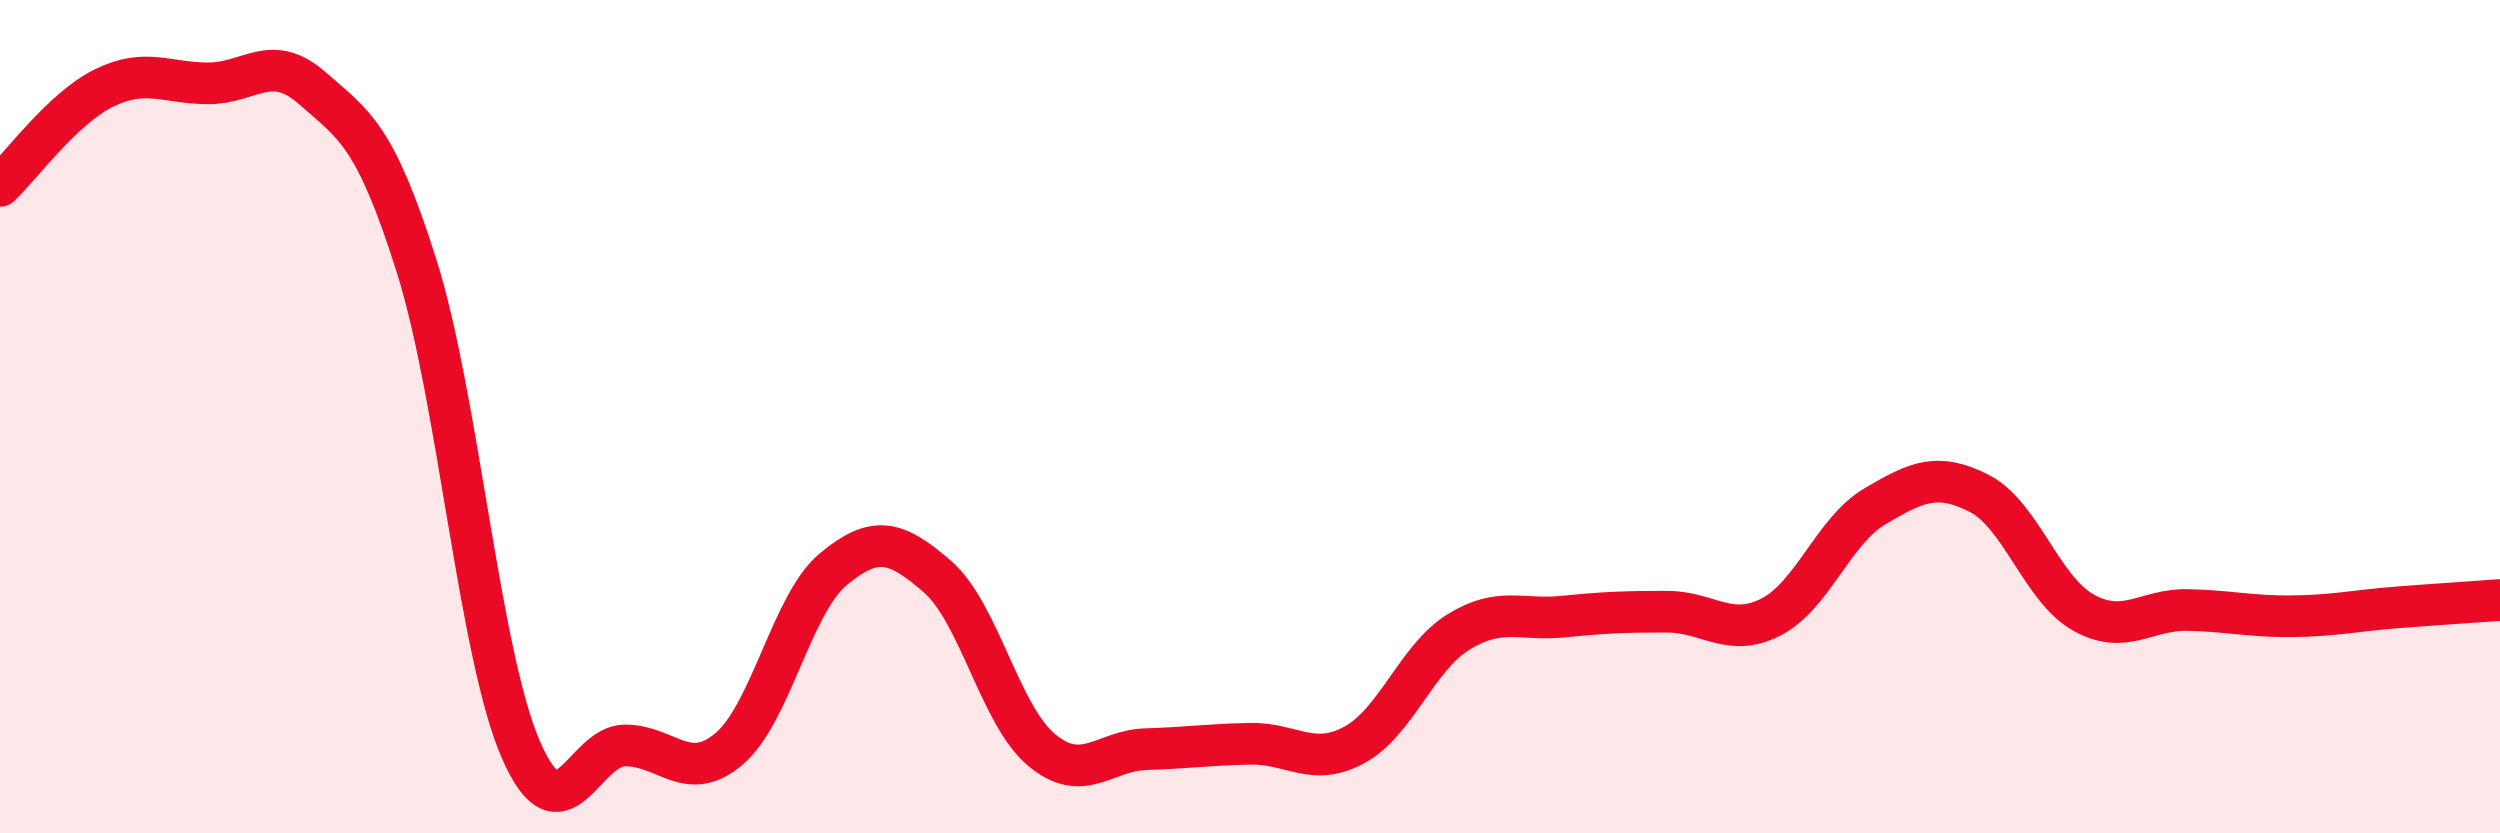 
    <svg width="60" height="20" viewBox="0 0 60 20" xmlns="http://www.w3.org/2000/svg">
      <path
        d="M 0,4.46 C 0.5,3.99 1.5,2.6 2.5,2.11 C 3.5,1.62 4,2 5,2 C 6,2 6.5,1.24 7.5,2.12 C 8.5,3 9,3.22 10,6.39 C 11,9.56 11.5,15.69 12.5,17.99 C 13.5,20.29 14,17.89 15,17.89 C 16,17.89 16.5,18.82 17.5,17.97 C 18.5,17.12 19,14.49 20,13.66 C 21,12.83 21.5,12.97 22.5,13.84 C 23.5,14.71 24,17.17 25,18 C 26,18.83 26.5,18.01 27.5,17.98 C 28.5,17.95 29,17.87 30,17.85 C 31,17.83 31.5,18.42 32.5,17.88 C 33.5,17.34 34,15.79 35,15.17 C 36,14.55 36.5,14.9 37.5,14.8 C 38.5,14.7 39,14.68 40,14.68 C 41,14.68 41.5,15.32 42.5,14.81 C 43.5,14.3 44,12.74 45,12.15 C 46,11.56 46.5,11.33 47.5,11.84 C 48.5,12.35 49,14.14 50,14.7 C 51,15.26 51.5,14.62 52.5,14.64 C 53.5,14.66 54,14.8 55,14.79 C 56,14.78 56.5,14.66 57.5,14.58 C 58.5,14.5 59.5,14.44 60,14.4L60 20L0 20Z"
        fill="#EB0A25"
        opacity="0.1"
        stroke-linecap="round"
        stroke-linejoin="round"
      />
      <path
        d="M 0,4.46 C 0.5,3.99 1.5,2.6 2.5,2.11 C 3.5,1.62 4,2 5,2 C 6,2 6.5,1.24 7.5,2.12 C 8.5,3 9,3.22 10,6.39 C 11,9.56 11.5,15.69 12.5,17.99 C 13.5,20.29 14,17.89 15,17.89 C 16,17.89 16.5,18.82 17.5,17.97 C 18.5,17.12 19,14.49 20,13.66 C 21,12.83 21.5,12.97 22.5,13.84 C 23.5,14.71 24,17.17 25,18 C 26,18.83 26.5,18.01 27.5,17.98 C 28.5,17.95 29,17.87 30,17.85 C 31,17.83 31.5,18.42 32.5,17.88 C 33.5,17.34 34,15.79 35,15.17 C 36,14.55 36.5,14.9 37.5,14.8 C 38.5,14.7 39,14.68 40,14.68 C 41,14.68 41.5,15.32 42.5,14.81 C 43.5,14.3 44,12.74 45,12.15 C 46,11.56 46.5,11.33 47.5,11.84 C 48.5,12.35 49,14.14 50,14.7 C 51,15.26 51.5,14.62 52.5,14.64 C 53.5,14.66 54,14.8 55,14.79 C 56,14.78 56.5,14.66 57.5,14.58 C 58.5,14.5 59.5,14.44 60,14.4"
        stroke="#EB0A25"
        stroke-width="1"
        fill="none"
        stroke-linecap="round"
        stroke-linejoin="round"
      />
    </svg>
  